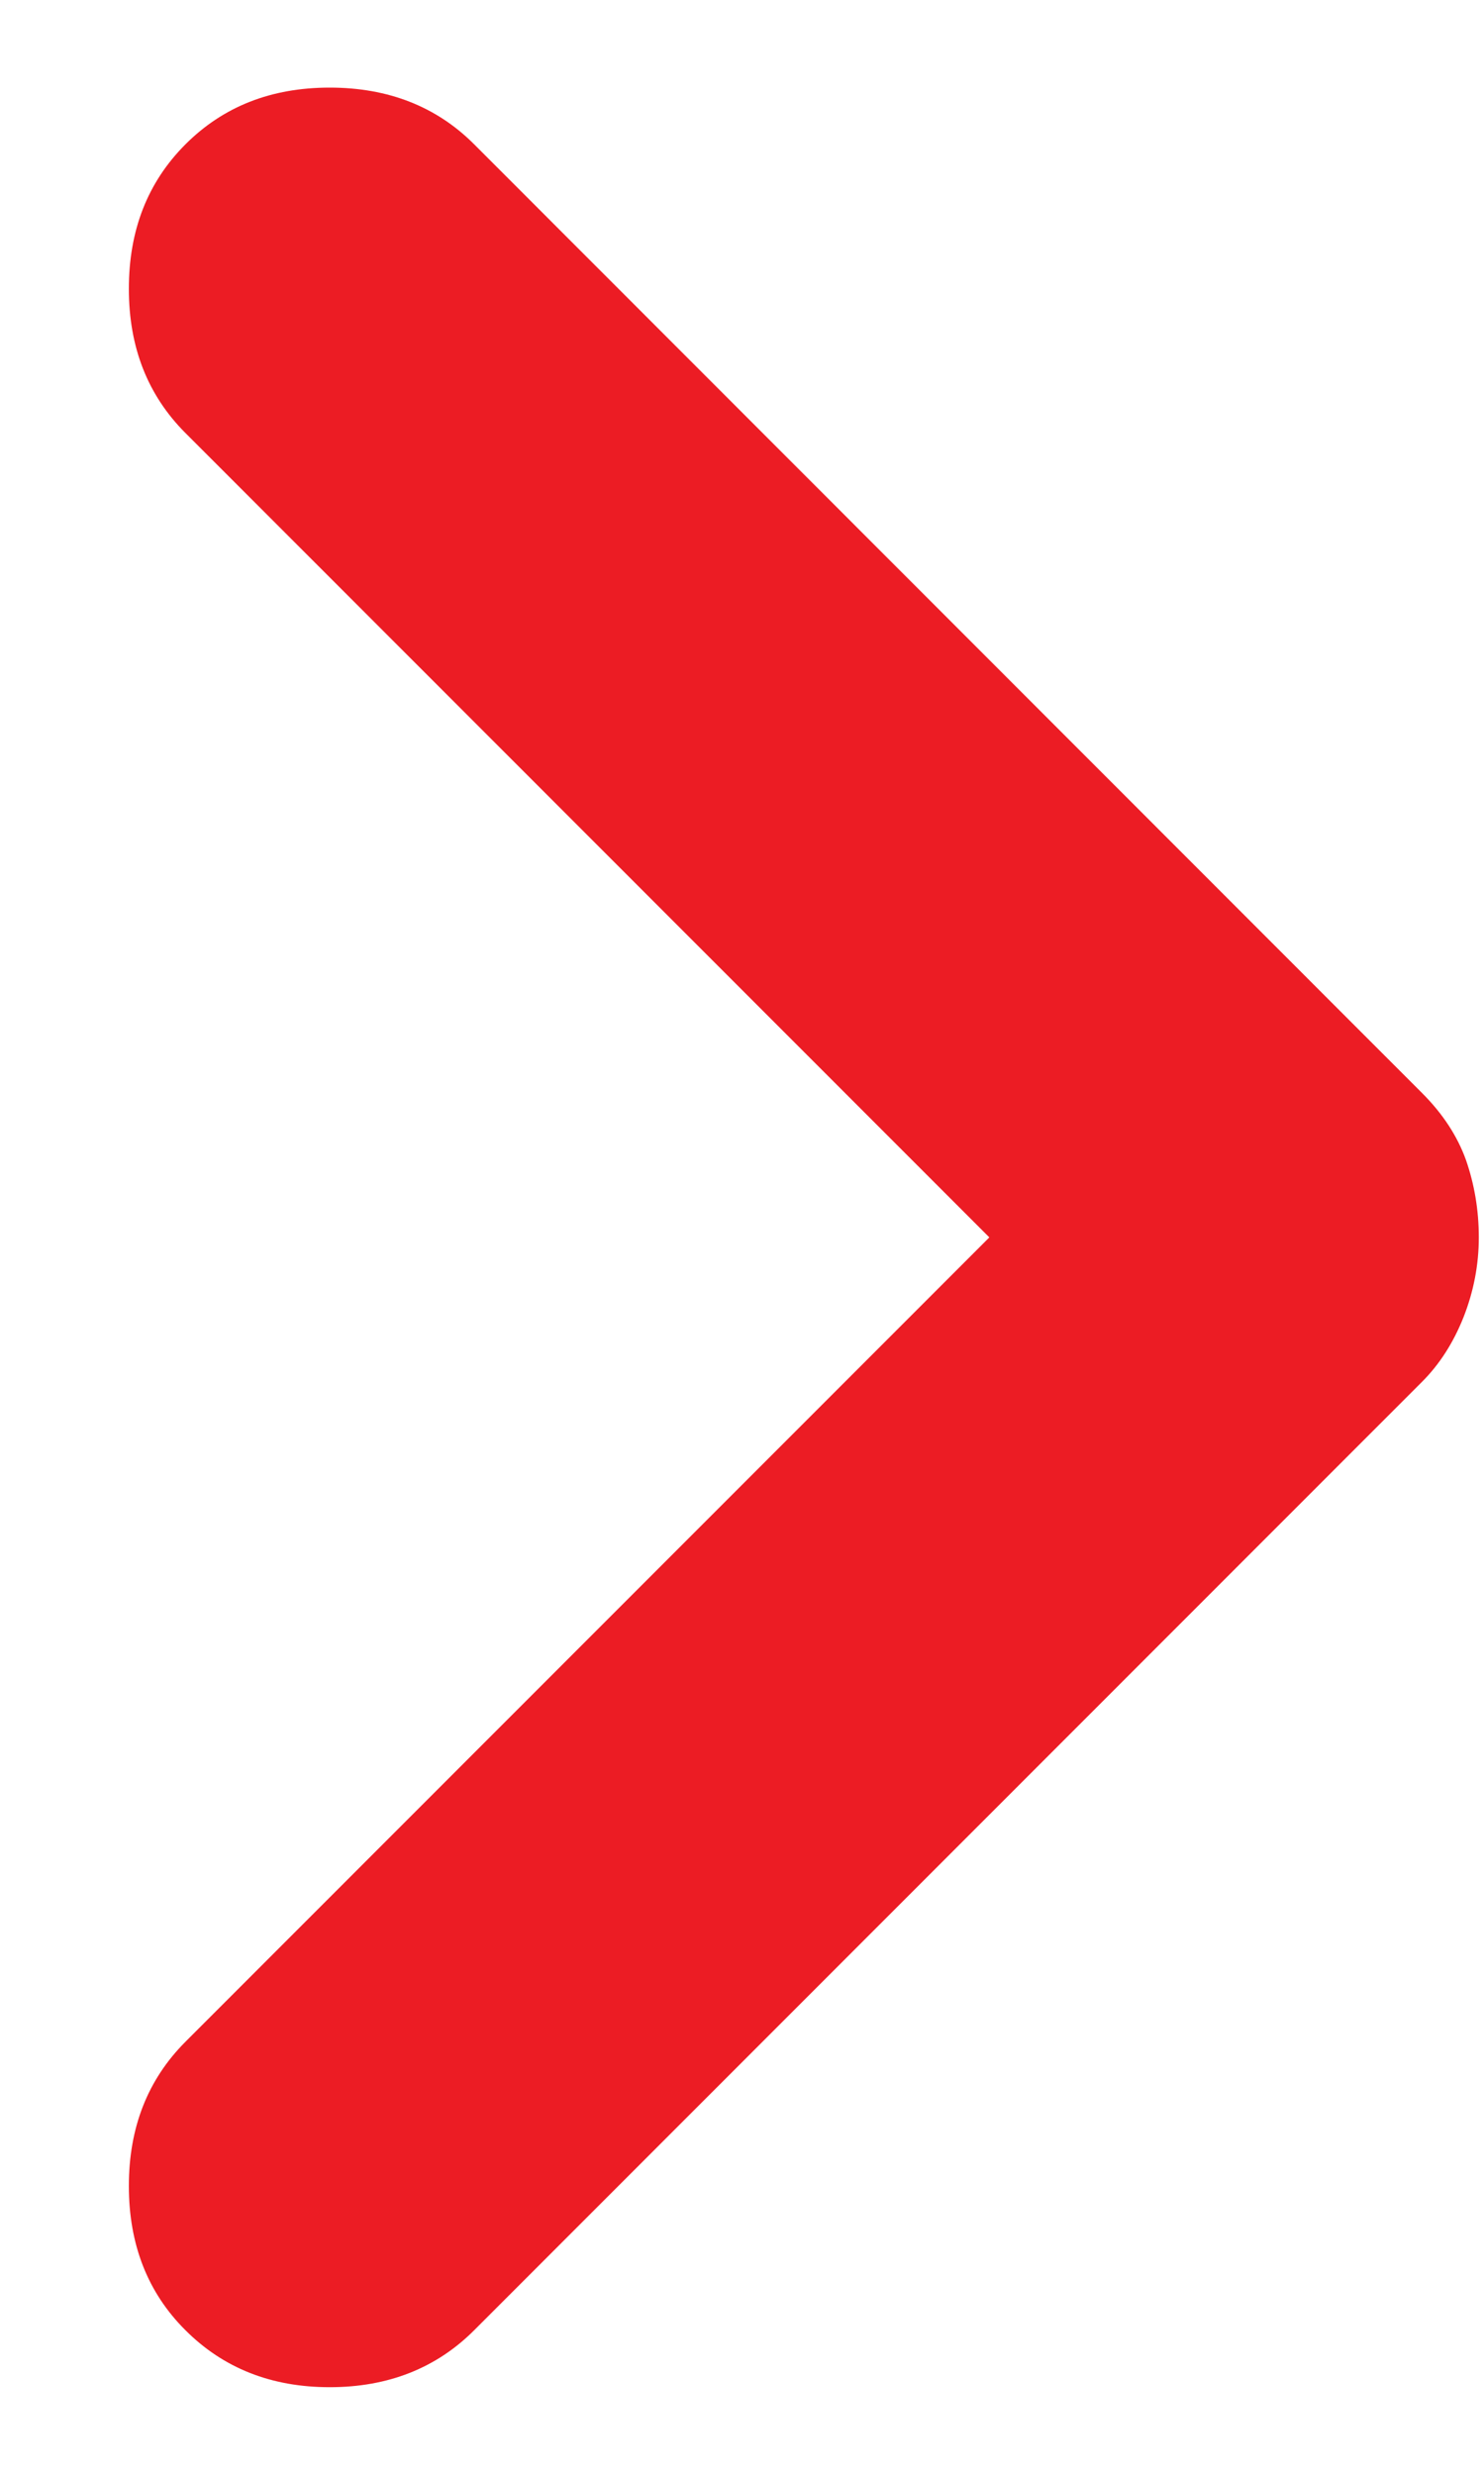 <svg width="6" height="10" viewBox="0 0 6 10" fill="none" xmlns="http://www.w3.org/2000/svg">
<path d="M0.75 0.583C0.903 0.43 1.097 0.354 1.333 0.354C1.569 0.354 1.764 0.43 1.917 0.583L5.75 4.417C5.833 4.5 5.892 4.59 5.927 4.687C5.961 4.785 5.979 4.889 5.979 5C5.979 5.111 5.958 5.219 5.917 5.323C5.875 5.428 5.819 5.514 5.75 5.583L1.917 9.416C1.764 9.569 1.569 9.646 1.333 9.646C1.097 9.646 0.903 9.569 0.75 9.416C0.597 9.264 0.521 9.069 0.521 8.833C0.521 8.597 0.597 8.403 0.75 8.25L4 5L0.75 1.75C0.597 1.597 0.521 1.403 0.521 1.167C0.521 0.93 0.597 0.736 0.75 0.583Z" fill="#EC1C24"/>
</svg>
